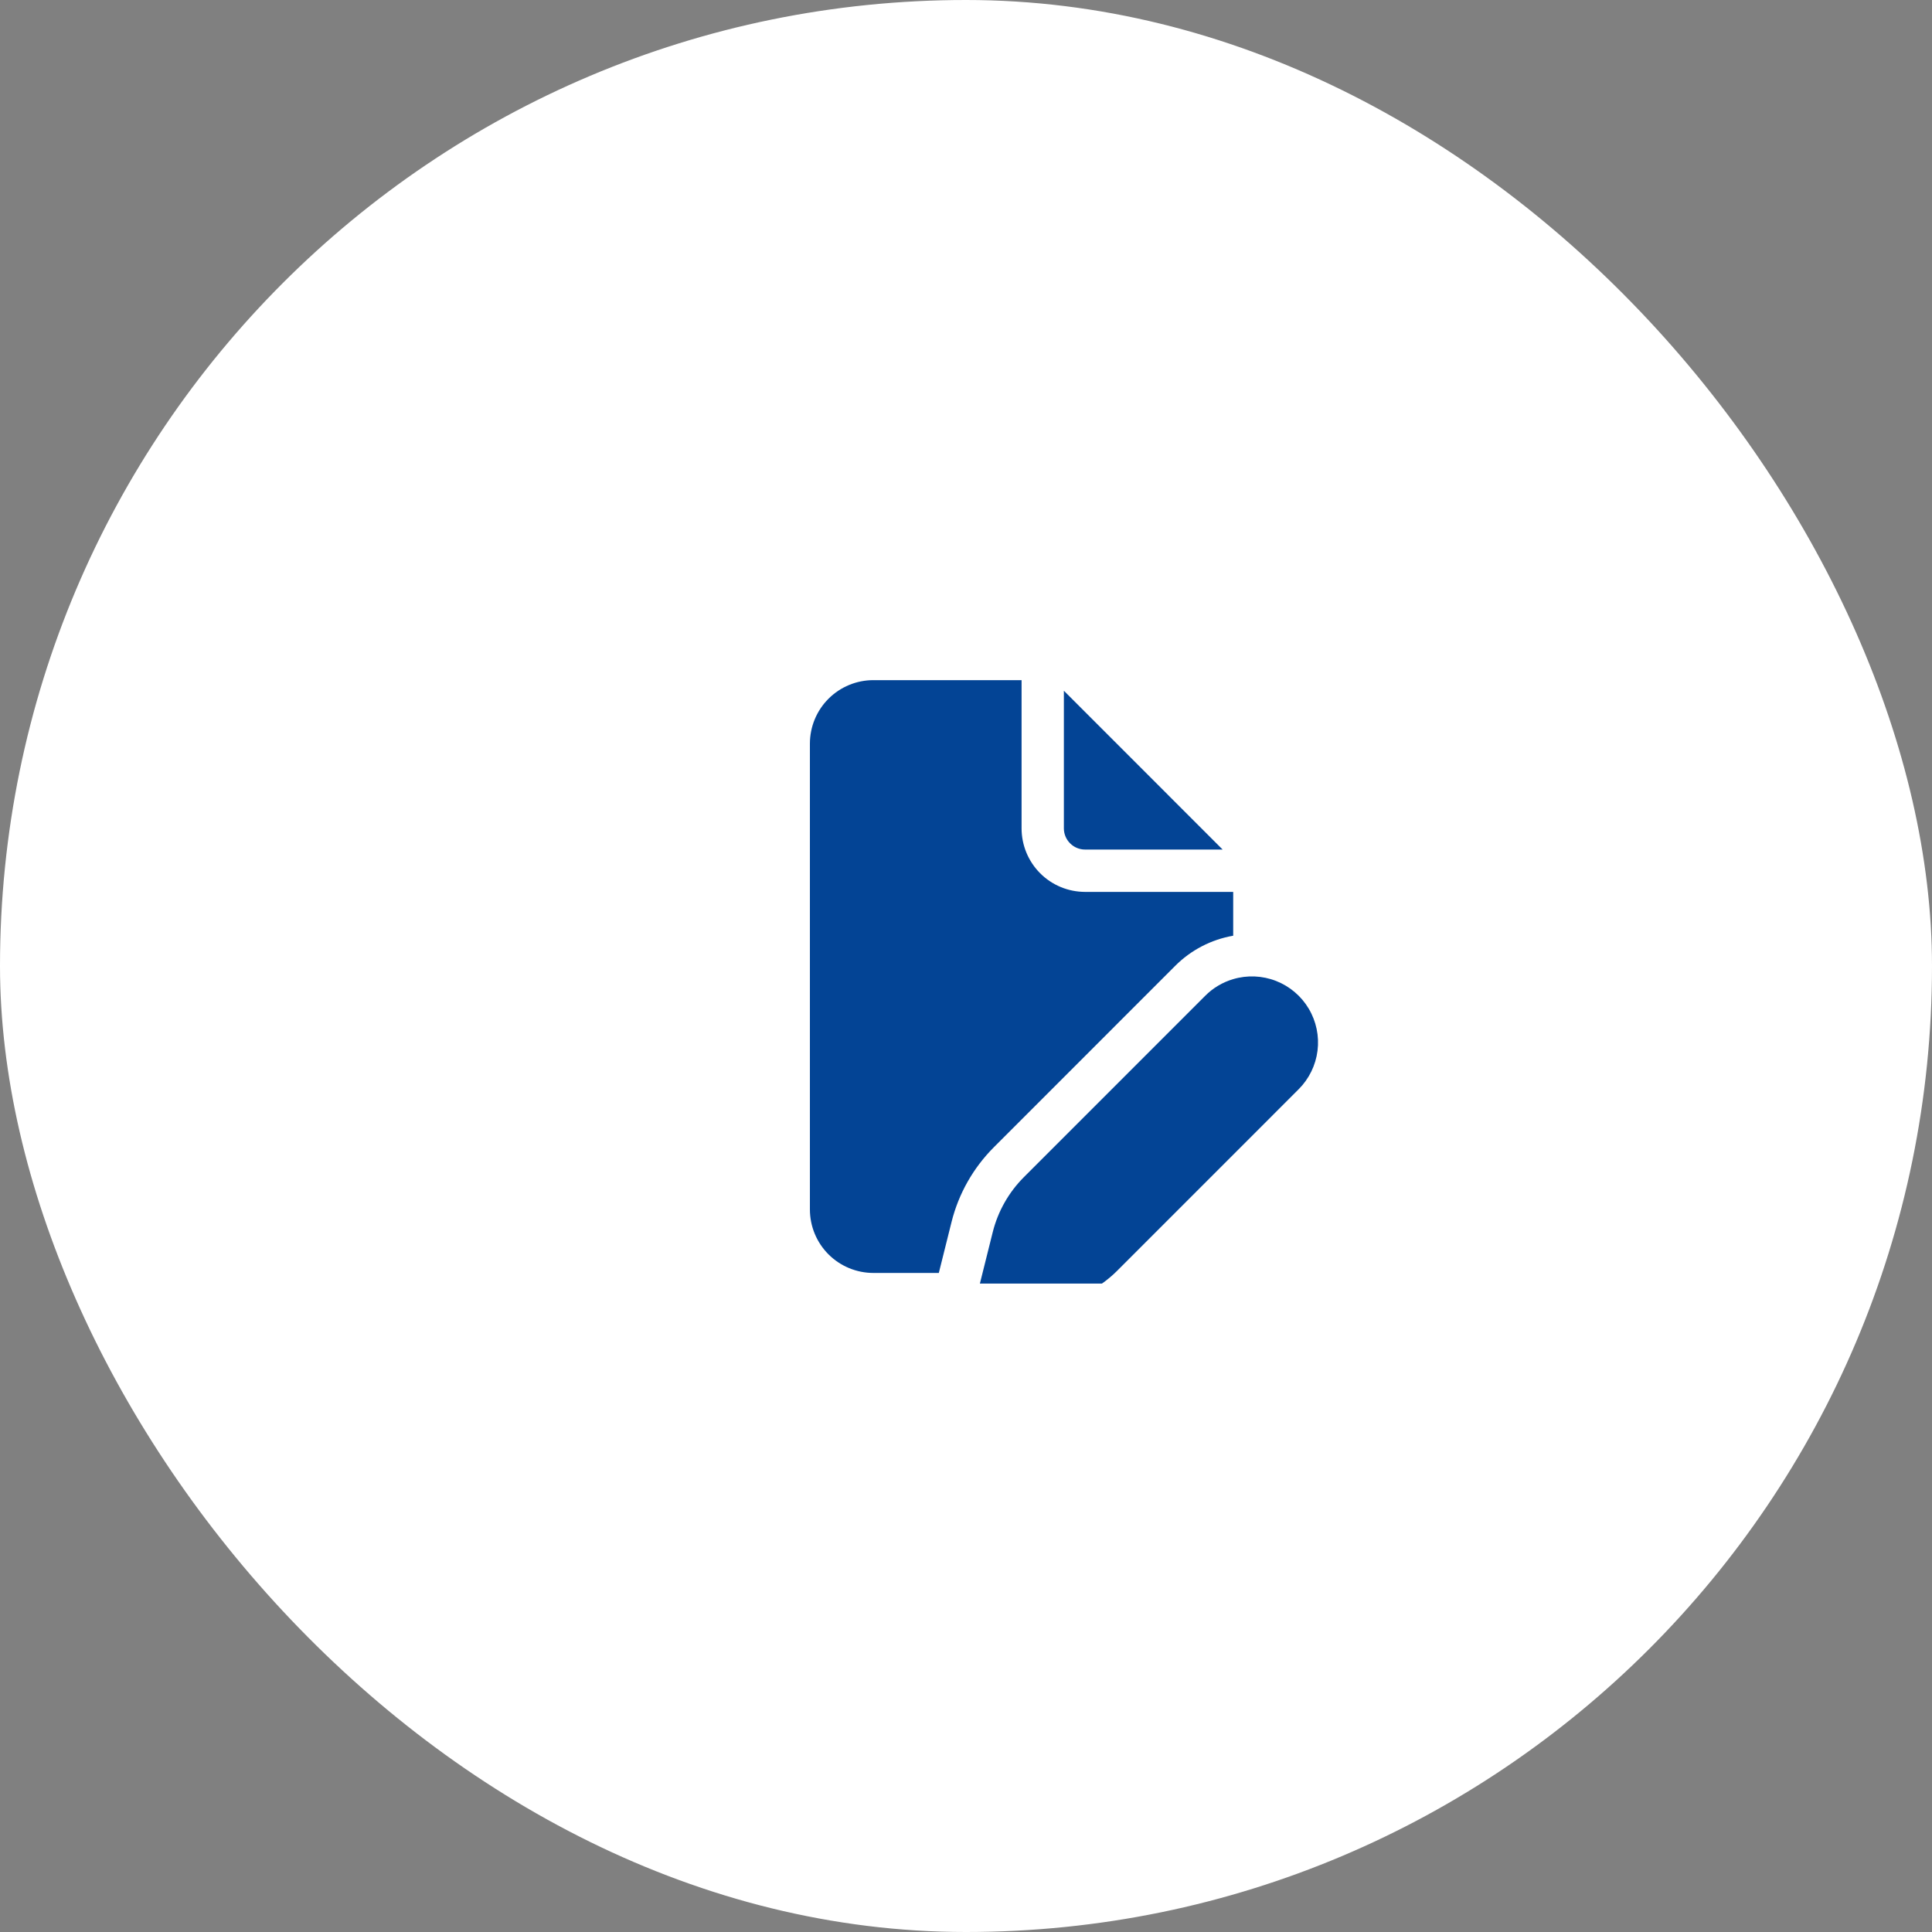 <svg width="73" height="73" viewBox="0 0 73 73" fill="none" xmlns="http://www.w3.org/2000/svg">
<rect x="0" y="0" width="73" height="73" fill="#808080" stroke="none"/>
<rect width="73" height="73" rx="36.5" fill="white"/>
<g clip-path="url(#clip0_358_790)">
<path d="M38.6 25.699V31.3C38.6 31.936 38.853 32.546 39.302 32.996C39.751 33.446 40.361 33.699 40.997 33.7H46.596V35.356C45.765 35.5 44.999 35.898 44.404 36.495L37.546 43.355C36.773 44.131 36.223 45.101 35.956 46.163L35.473 48.098H33.001C32.365 48.098 31.754 47.845 31.304 47.395C30.854 46.945 30.602 46.334 30.602 45.698V28.099C30.602 27.463 30.854 26.852 31.304 26.402C31.754 25.952 32.365 25.699 33.001 25.699H38.6ZM46.596 36.996C46.195 37.114 45.831 37.331 45.537 37.627L38.68 44.485C38.113 45.055 37.709 45.768 37.512 46.549L37.028 48.487C36.987 48.65 36.989 48.821 37.034 48.983C37.079 49.145 37.165 49.293 37.283 49.412C37.402 49.532 37.55 49.618 37.712 49.663C37.874 49.709 38.045 49.711 38.208 49.671L40.145 49.186C40.926 48.989 41.639 48.586 42.209 48.018L49.069 41.157C49.462 40.764 49.713 40.252 49.782 39.701C49.851 39.15 49.735 38.592 49.451 38.114C49.168 37.637 48.733 37.268 48.216 37.065C47.699 36.863 47.128 36.838 46.596 36.996ZM40.198 26.099V31.3C40.198 31.512 40.283 31.715 40.433 31.865C40.583 32.016 40.786 32.1 40.998 32.1H46.197L40.198 26.099Z" fill="#034495"/>
</g>
<defs>
<clipPath id="clip0_358_790">
<rect width="24" height="24" fill="white" transform="translate(27 24.5)"/>
</clipPath>
</defs>
</svg>
